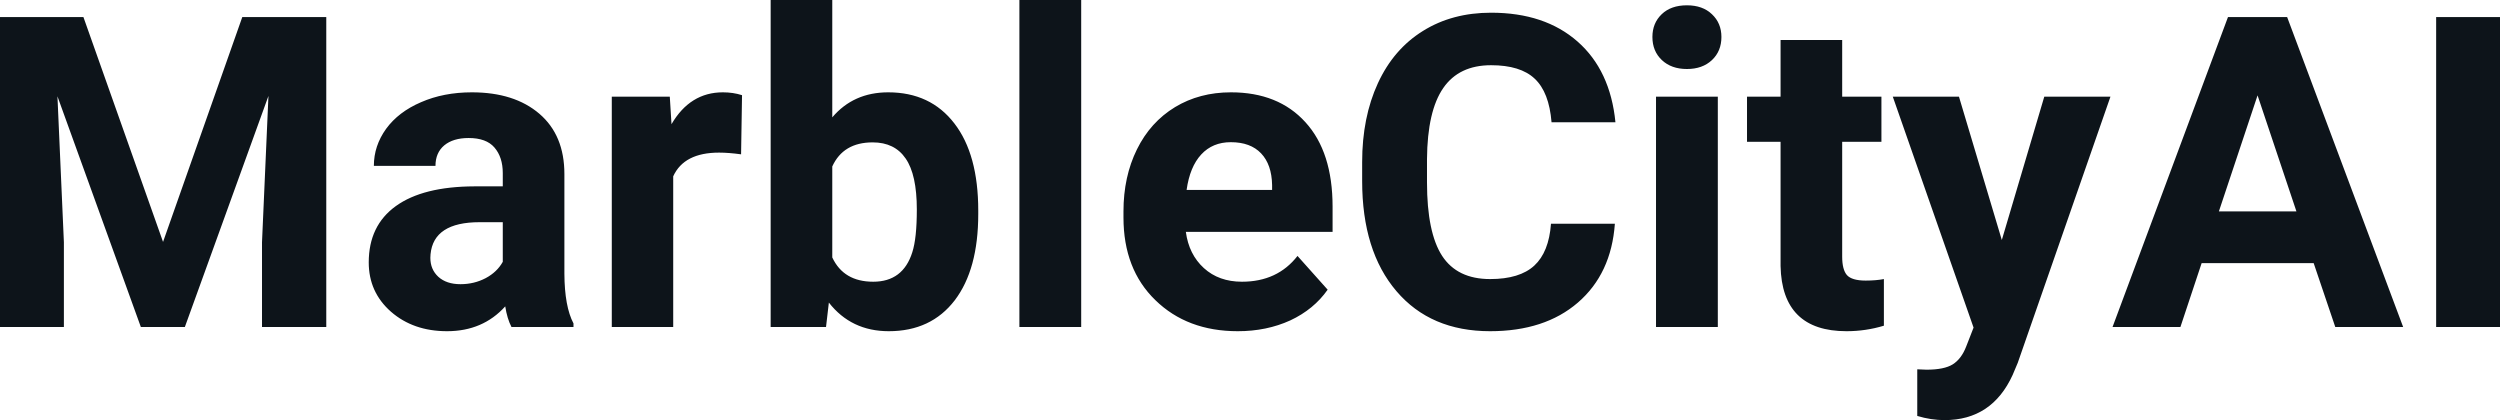 <svg fill="#0d141a" viewBox="0 0 131.868 22.158" height="100%" width="100%" xmlns="http://www.w3.org/2000/svg"><path preserveAspectRatio="none" d="M0 0.90L4.40 0.90L8.60 12.76L12.78 0.90L17.21 0.90L17.21 17.25L13.82 17.25L13.82 12.78L14.16 5.06L9.75 17.25L7.43 17.25L3.03 5.08L3.37 12.78L3.37 17.25L0 17.25L0 0.90ZM30.25 17.25L26.98 17.25Q26.75 16.81 26.65 16.16L26.65 16.16Q25.47 17.47 23.58 17.47L23.58 17.47Q21.80 17.47 20.62 16.44Q19.45 15.41 19.45 13.84L19.45 13.84Q19.45 11.90 20.88 10.87Q22.31 9.84 25.02 9.83L25.02 9.83L26.52 9.83L26.52 9.13Q26.52 8.29 26.08 7.78Q25.65 7.28 24.72 7.28L24.72 7.28Q23.90 7.28 23.43 7.67Q22.97 8.06 22.97 8.75L22.97 8.75L19.72 8.75Q19.72 7.69 20.37 6.79Q21.02 5.90 22.21 5.39Q23.40 4.87 24.89 4.87L24.89 4.87Q27.13 4.87 28.45 6.00Q29.77 7.13 29.77 9.18L29.77 9.18L29.77 14.44Q29.78 16.17 30.25 17.06L30.25 17.06L30.25 17.25ZM24.29 14.99L24.29 14.99Q25.01 14.99 25.62 14.67Q26.22 14.35 26.52 13.81L26.52 13.81L26.52 11.72L25.30 11.72Q22.87 11.72 22.71 13.41L22.71 13.41L22.70 13.60Q22.70 14.21 23.12 14.60Q23.55 14.99 24.29 14.99ZM39.14 5.02L39.09 8.14Q38.43 8.05 37.93 8.05L37.93 8.05Q36.08 8.05 35.51 9.30L35.51 9.30L35.51 17.25L32.27 17.25L32.27 5.10L35.33 5.10L35.42 6.55Q36.40 4.87 38.13 4.87L38.13 4.87Q38.67 4.87 39.14 5.02L39.14 5.02ZM51.60 11.11L51.60 11.29Q51.60 14.21 50.36 15.84Q49.11 17.47 46.88 17.47L46.88 17.47Q44.90 17.47 43.72 15.96L43.72 15.96L43.57 17.25L40.65 17.25L40.65 0L43.90 0L43.90 6.19Q45.02 4.87 46.85 4.87L46.85 4.87Q49.08 4.87 50.34 6.51Q51.60 8.14 51.60 11.11L51.60 11.11ZM48.36 11.05L48.36 11.05Q48.36 9.21 47.77 8.36Q47.19 7.51 46.03 7.51L46.03 7.51Q44.48 7.51 43.90 8.78L43.90 8.78L43.90 13.58Q44.50 14.86 46.06 14.86L46.06 14.86Q47.63 14.86 48.12 13.31L48.12 13.31Q48.36 12.57 48.36 11.05ZM57.03 0L57.03 17.25L53.77 17.25L53.77 0L57.03 0ZM65.29 17.47L65.29 17.47Q62.62 17.47 60.94 15.83Q59.26 14.20 59.26 11.47L59.26 11.47L59.26 11.15Q59.26 9.32 59.97 7.88Q60.68 6.44 61.98 5.65Q63.27 4.87 64.93 4.87L64.93 4.87Q67.43 4.87 68.86 6.45Q70.29 8.02 70.29 10.90L70.29 10.90L70.29 12.23L62.55 12.23Q62.71 13.42 63.50 14.14Q64.29 14.86 65.51 14.86L65.51 14.86Q67.38 14.86 68.44 13.50L68.44 13.50L70.03 15.28Q69.30 16.32 68.06 16.90Q66.81 17.47 65.29 17.47ZM64.92 7.50L64.92 7.50Q63.96 7.50 63.36 8.15Q62.76 8.80 62.59 10.02L62.59 10.02L67.10 10.02L67.10 9.76Q67.08 8.68 66.52 8.09Q65.96 7.50 64.92 7.50ZM81.81 11.80L85.18 11.80Q84.99 14.44 83.23 15.96Q81.48 17.47 78.60 17.47L78.60 17.47Q75.46 17.47 73.66 15.36Q71.85 13.24 71.85 9.55L71.85 9.55L71.85 8.55Q71.85 6.19 72.68 4.39Q73.51 2.59 75.06 1.63Q76.60 0.67 78.65 0.67L78.65 0.67Q81.48 0.67 83.21 2.19Q84.94 3.71 85.21 6.45L85.21 6.45L81.84 6.45Q81.71 4.86 80.95 4.15Q80.20 3.44 78.65 3.44L78.65 3.44Q76.96 3.44 76.13 4.64Q75.29 5.85 75.27 8.39L75.27 8.39L75.27 9.62Q75.27 12.27 76.07 13.50Q76.87 14.72 78.60 14.72L78.60 14.72Q80.16 14.72 80.93 14.01Q81.70 13.30 81.81 11.80L81.81 11.80ZM90.61 5.10L90.61 17.25L87.35 17.25L87.35 5.10L90.61 5.10ZM87.16 1.95L87.16 1.95Q87.16 1.22 87.65 0.75Q88.14 0.28 88.98 0.28L88.98 0.28Q89.81 0.28 90.30 0.75Q90.80 1.22 90.80 1.95L90.80 1.95Q90.80 2.70 90.30 3.17Q89.80 3.64 88.98 3.64Q88.16 3.64 87.66 3.17Q87.16 2.70 87.16 1.95ZM93.92 2.11L97.17 2.11L97.17 5.10L99.24 5.10L99.24 7.48L97.17 7.48L97.17 13.54Q97.17 14.22 97.42 14.51Q97.68 14.80 98.41 14.80L98.41 14.80Q98.95 14.80 99.37 14.72L99.37 14.72L99.37 17.18Q98.41 17.47 97.40 17.47L97.40 17.47Q93.99 17.47 93.92 14.03L93.92 14.03L93.92 7.48L92.15 7.48L92.15 5.10L93.92 5.10L93.92 2.11ZM103.33 5.10L105.59 12.66L107.83 5.10L111.32 5.10L106.43 19.14L106.16 19.78Q105.07 22.16 102.57 22.16L102.57 22.16Q101.86 22.16 101.13 21.94L101.13 21.94L101.13 19.48L101.62 19.50Q102.55 19.50 103.00 19.22Q103.46 18.93 103.71 18.28L103.71 18.28L104.10 17.28L99.84 5.10L103.33 5.10ZM123.18 17.25L122.04 13.88L116.13 13.88L115.01 17.25L111.43 17.25L117.52 0.90L120.64 0.90L126.76 17.25L123.18 17.25ZM119.08 5.03L117.04 11.15L121.13 11.15L119.08 5.03ZM131.87 0.90L131.87 17.25L128.50 17.25L128.50 0.90L131.87 0.90Z"></path></svg>